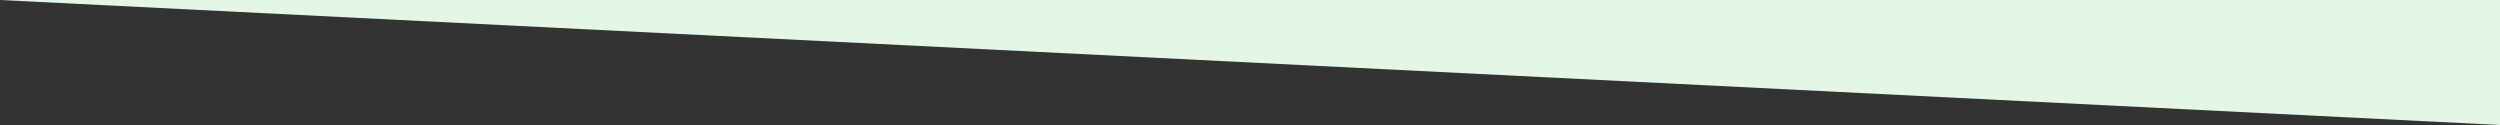 <?xml version="1.0" encoding="utf-8"?>
<!-- Generator: Adobe Illustrator 27.7.0, SVG Export Plug-In . SVG Version: 6.00 Build 0)  -->
<svg xmlns="http://www.w3.org/2000/svg" xmlns:xlink="http://www.w3.org/1999/xlink" width="800" height="40" viewBox="0 0 800 40">
  <rect x="0" y="0" width="800" height="40" fill="#333333" stroke="none"/>
  <defs>
    <clipPath id="clip-path">
      <rect id="長方形_5232" data-name="長方形 5232" width="800" height="40" fill="#fff" stroke="#707070" stroke-width="1"/>
    </clipPath>
  </defs>
  <g id="マスクグループ_185" data-name="マスクグループ 185" clip-path="url(#clip-path)">
    <path id="パス_13724" data-name="パス 13724" d="M0,932.041l800,40V0L0-40Z" transform="translate(0 -932.041)" fill="#e4f7e6"/>
  </g>
</svg>
